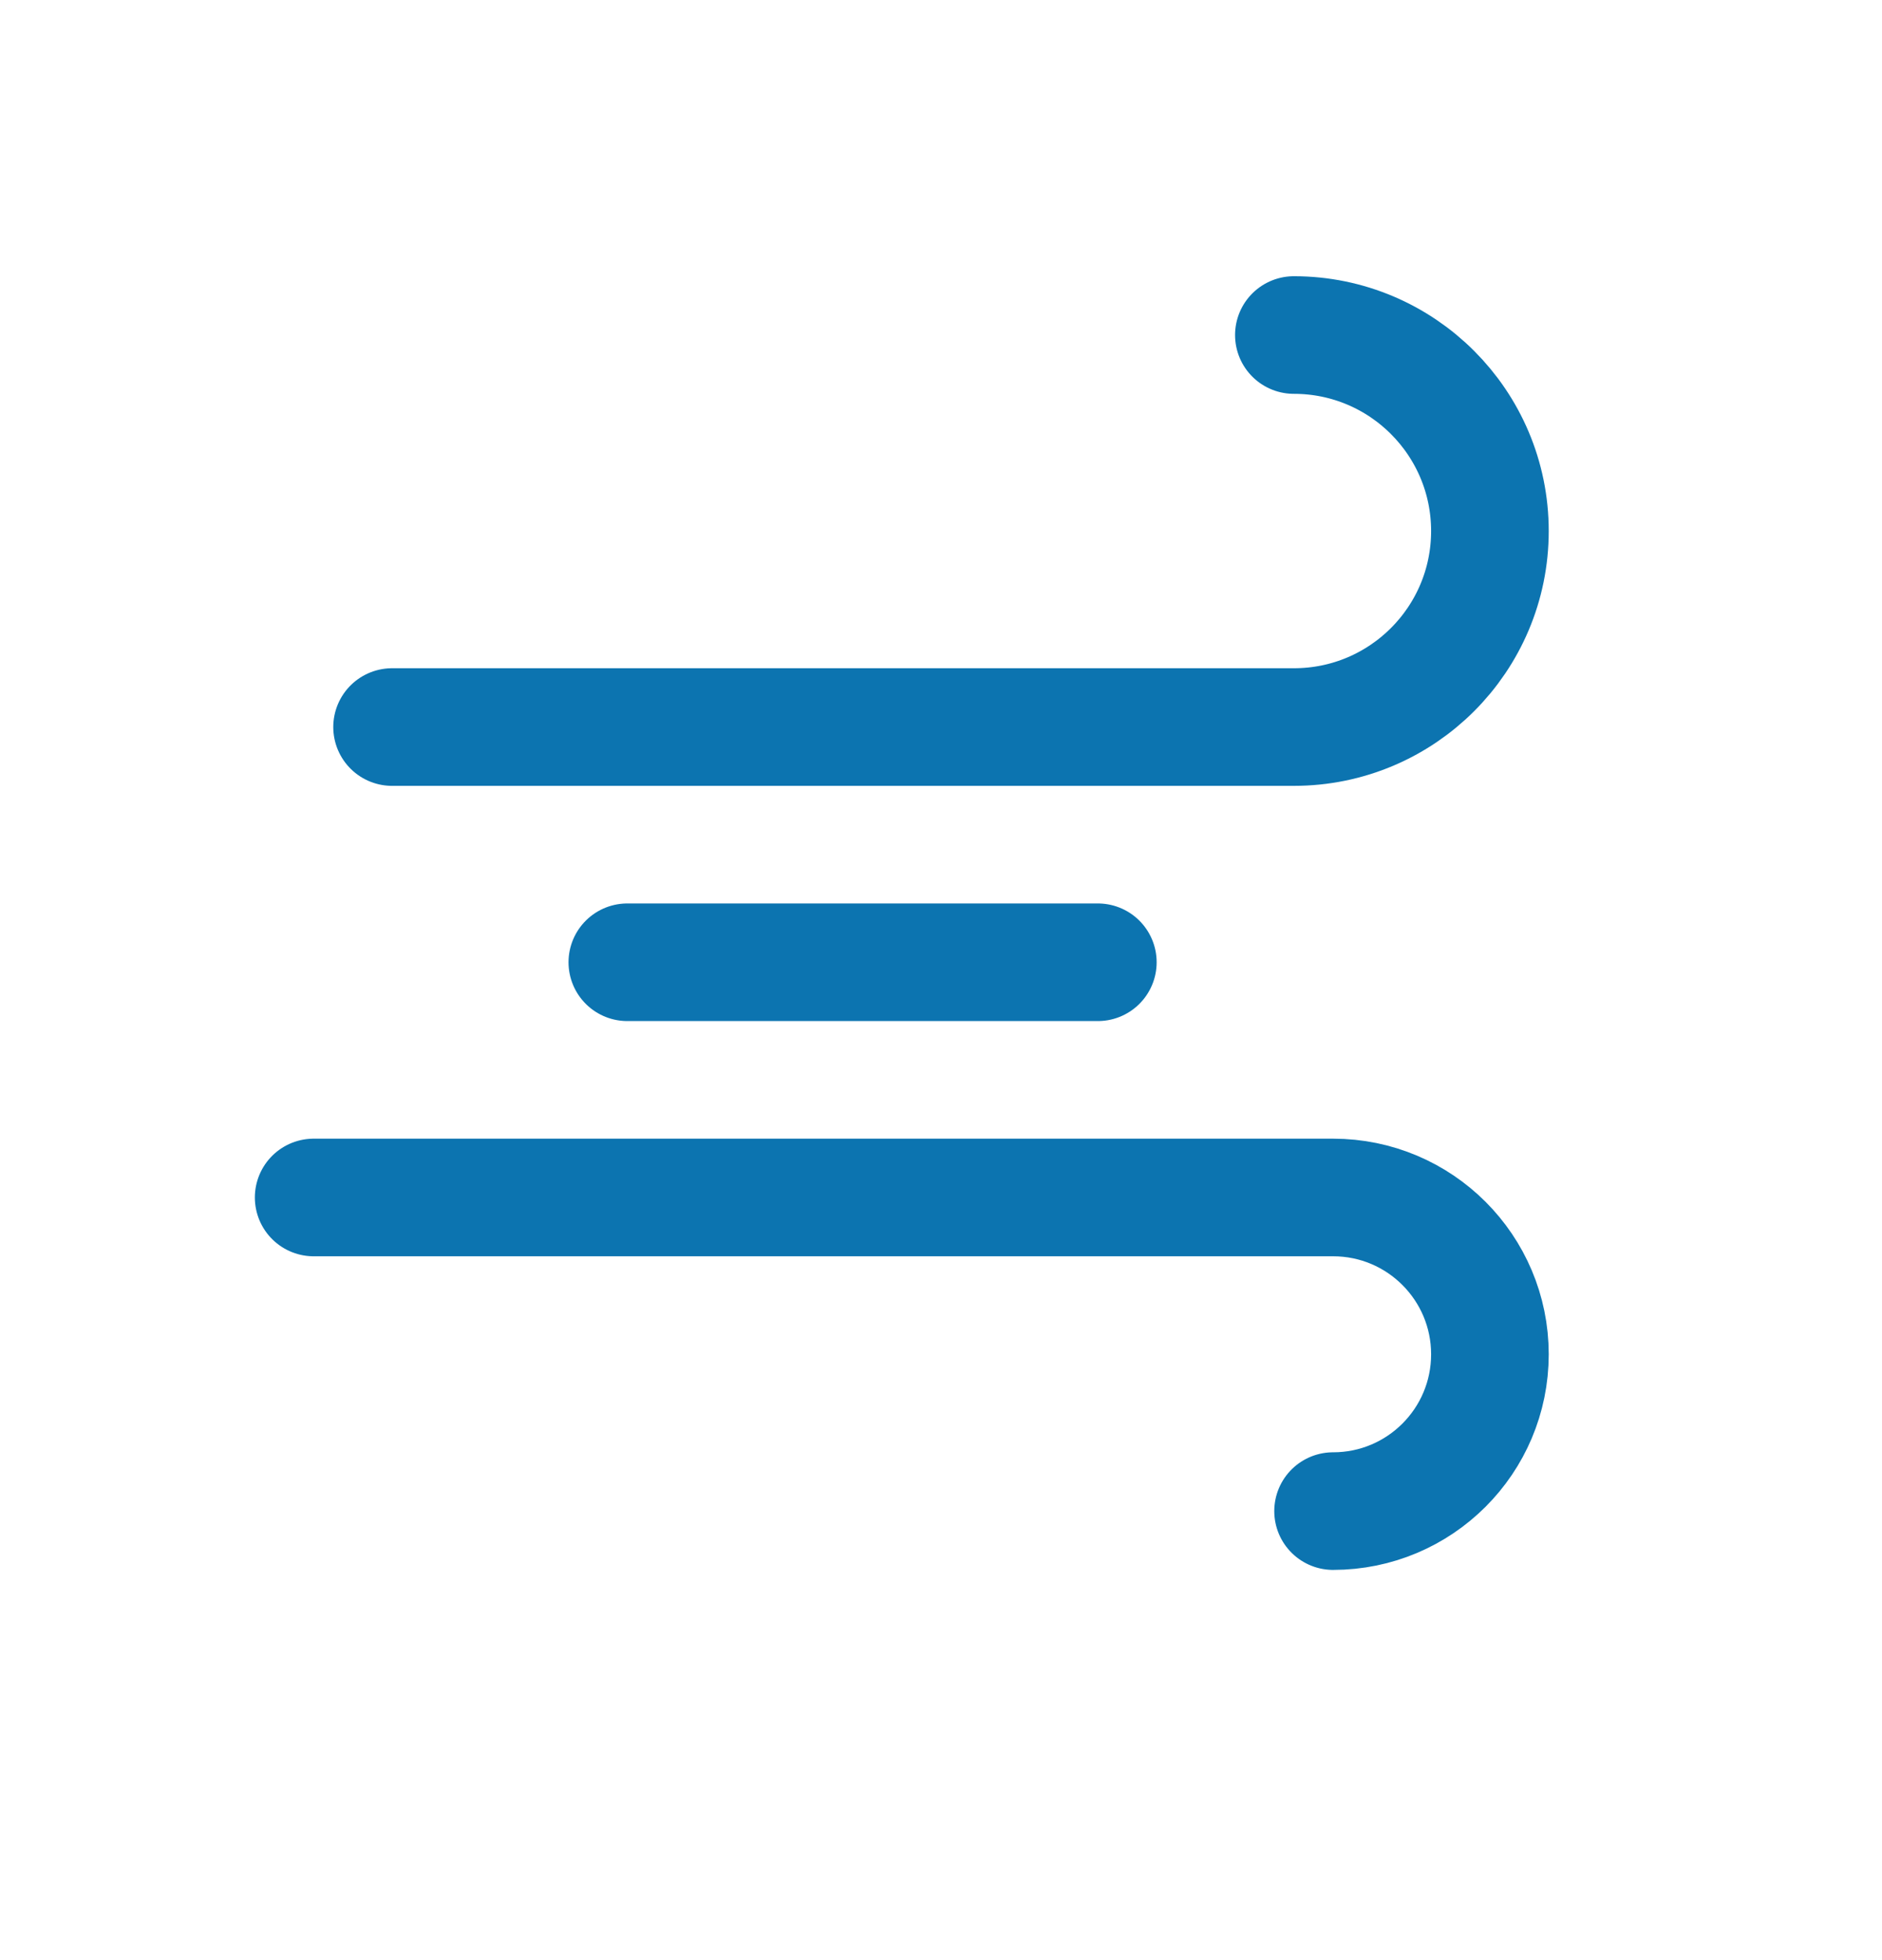 <svg width="24" height="25" viewBox="0 0 24 25" fill="none" xmlns="http://www.w3.org/2000/svg">
<path d="M8 12.273H14M5 9.273H16.5C17.881 9.273 19 8.154 19 6.773C19 5.393 17.881 4.273 16.5 4.273M4 15.273H17C18.105 15.273 19 16.169 19 17.273C19 18.378 18.105 19.273 17 19.273" stroke="#0C74B0" stroke-width="1.5" stroke-linecap="round" stroke-linejoin="round"/>
</svg>
